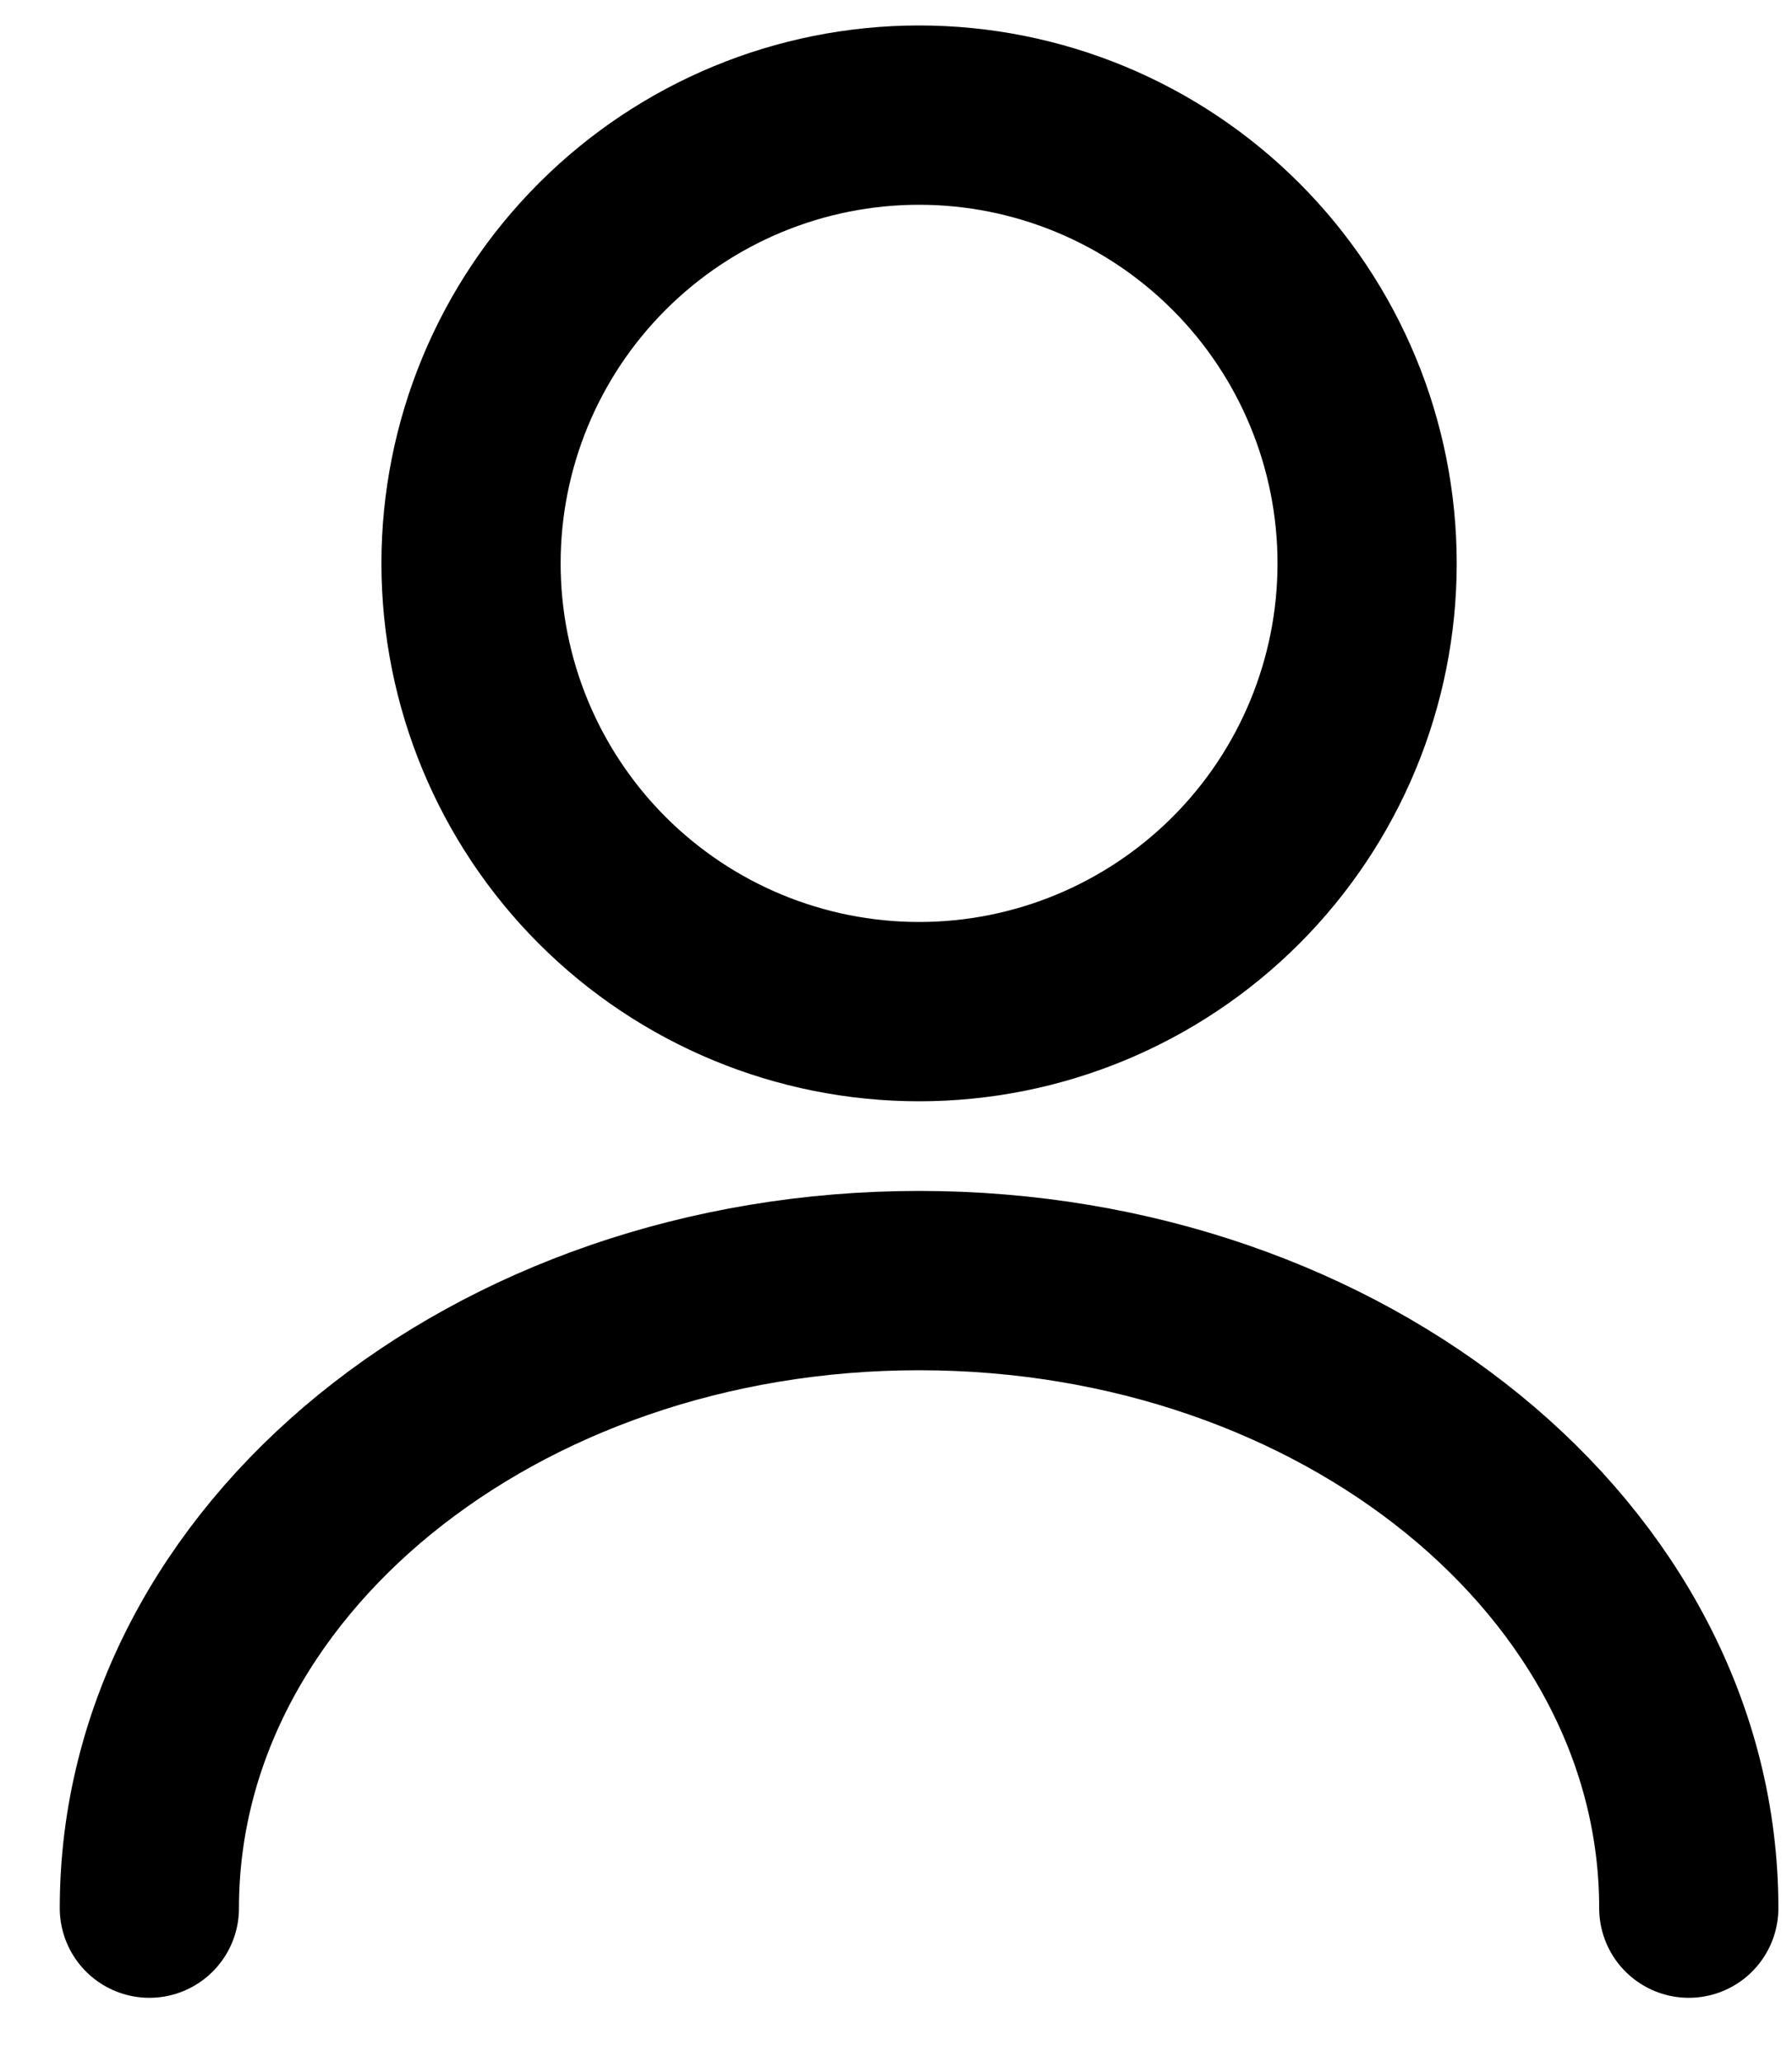 <svg width="20" height="23" viewBox="0 0 20 23" fill="none" xmlns="http://www.w3.org/2000/svg">
<g clip-path="url(#clip0_919_1733)">
<path d="M18.848 21.284C18.848 17.414 14.998 14.284 10.258 14.284C5.517 14.284 1.667 17.414 1.667 21.284M10.258 11.284C11.584 11.284 12.855 10.757 13.793 9.82C14.731 8.882 15.258 7.61 15.258 6.284C15.258 4.958 14.731 3.686 13.793 2.749C12.855 1.811 11.584 1.284 10.258 1.284C8.931 1.284 7.66 1.811 6.722 2.749C5.784 3.686 5.257 4.958 5.257 6.284C5.257 7.61 5.784 8.882 6.722 9.82C7.66 10.757 8.931 11.284 10.258 11.284Z" stroke="black" stroke-width="2" stroke-linecap="round" stroke-linejoin="round"/>
</g>
<defs>
<clipPath id="clip0_919_1733">
<rect width="20" height="23" fill="white"/>
</clipPath>
</defs>
</svg>
